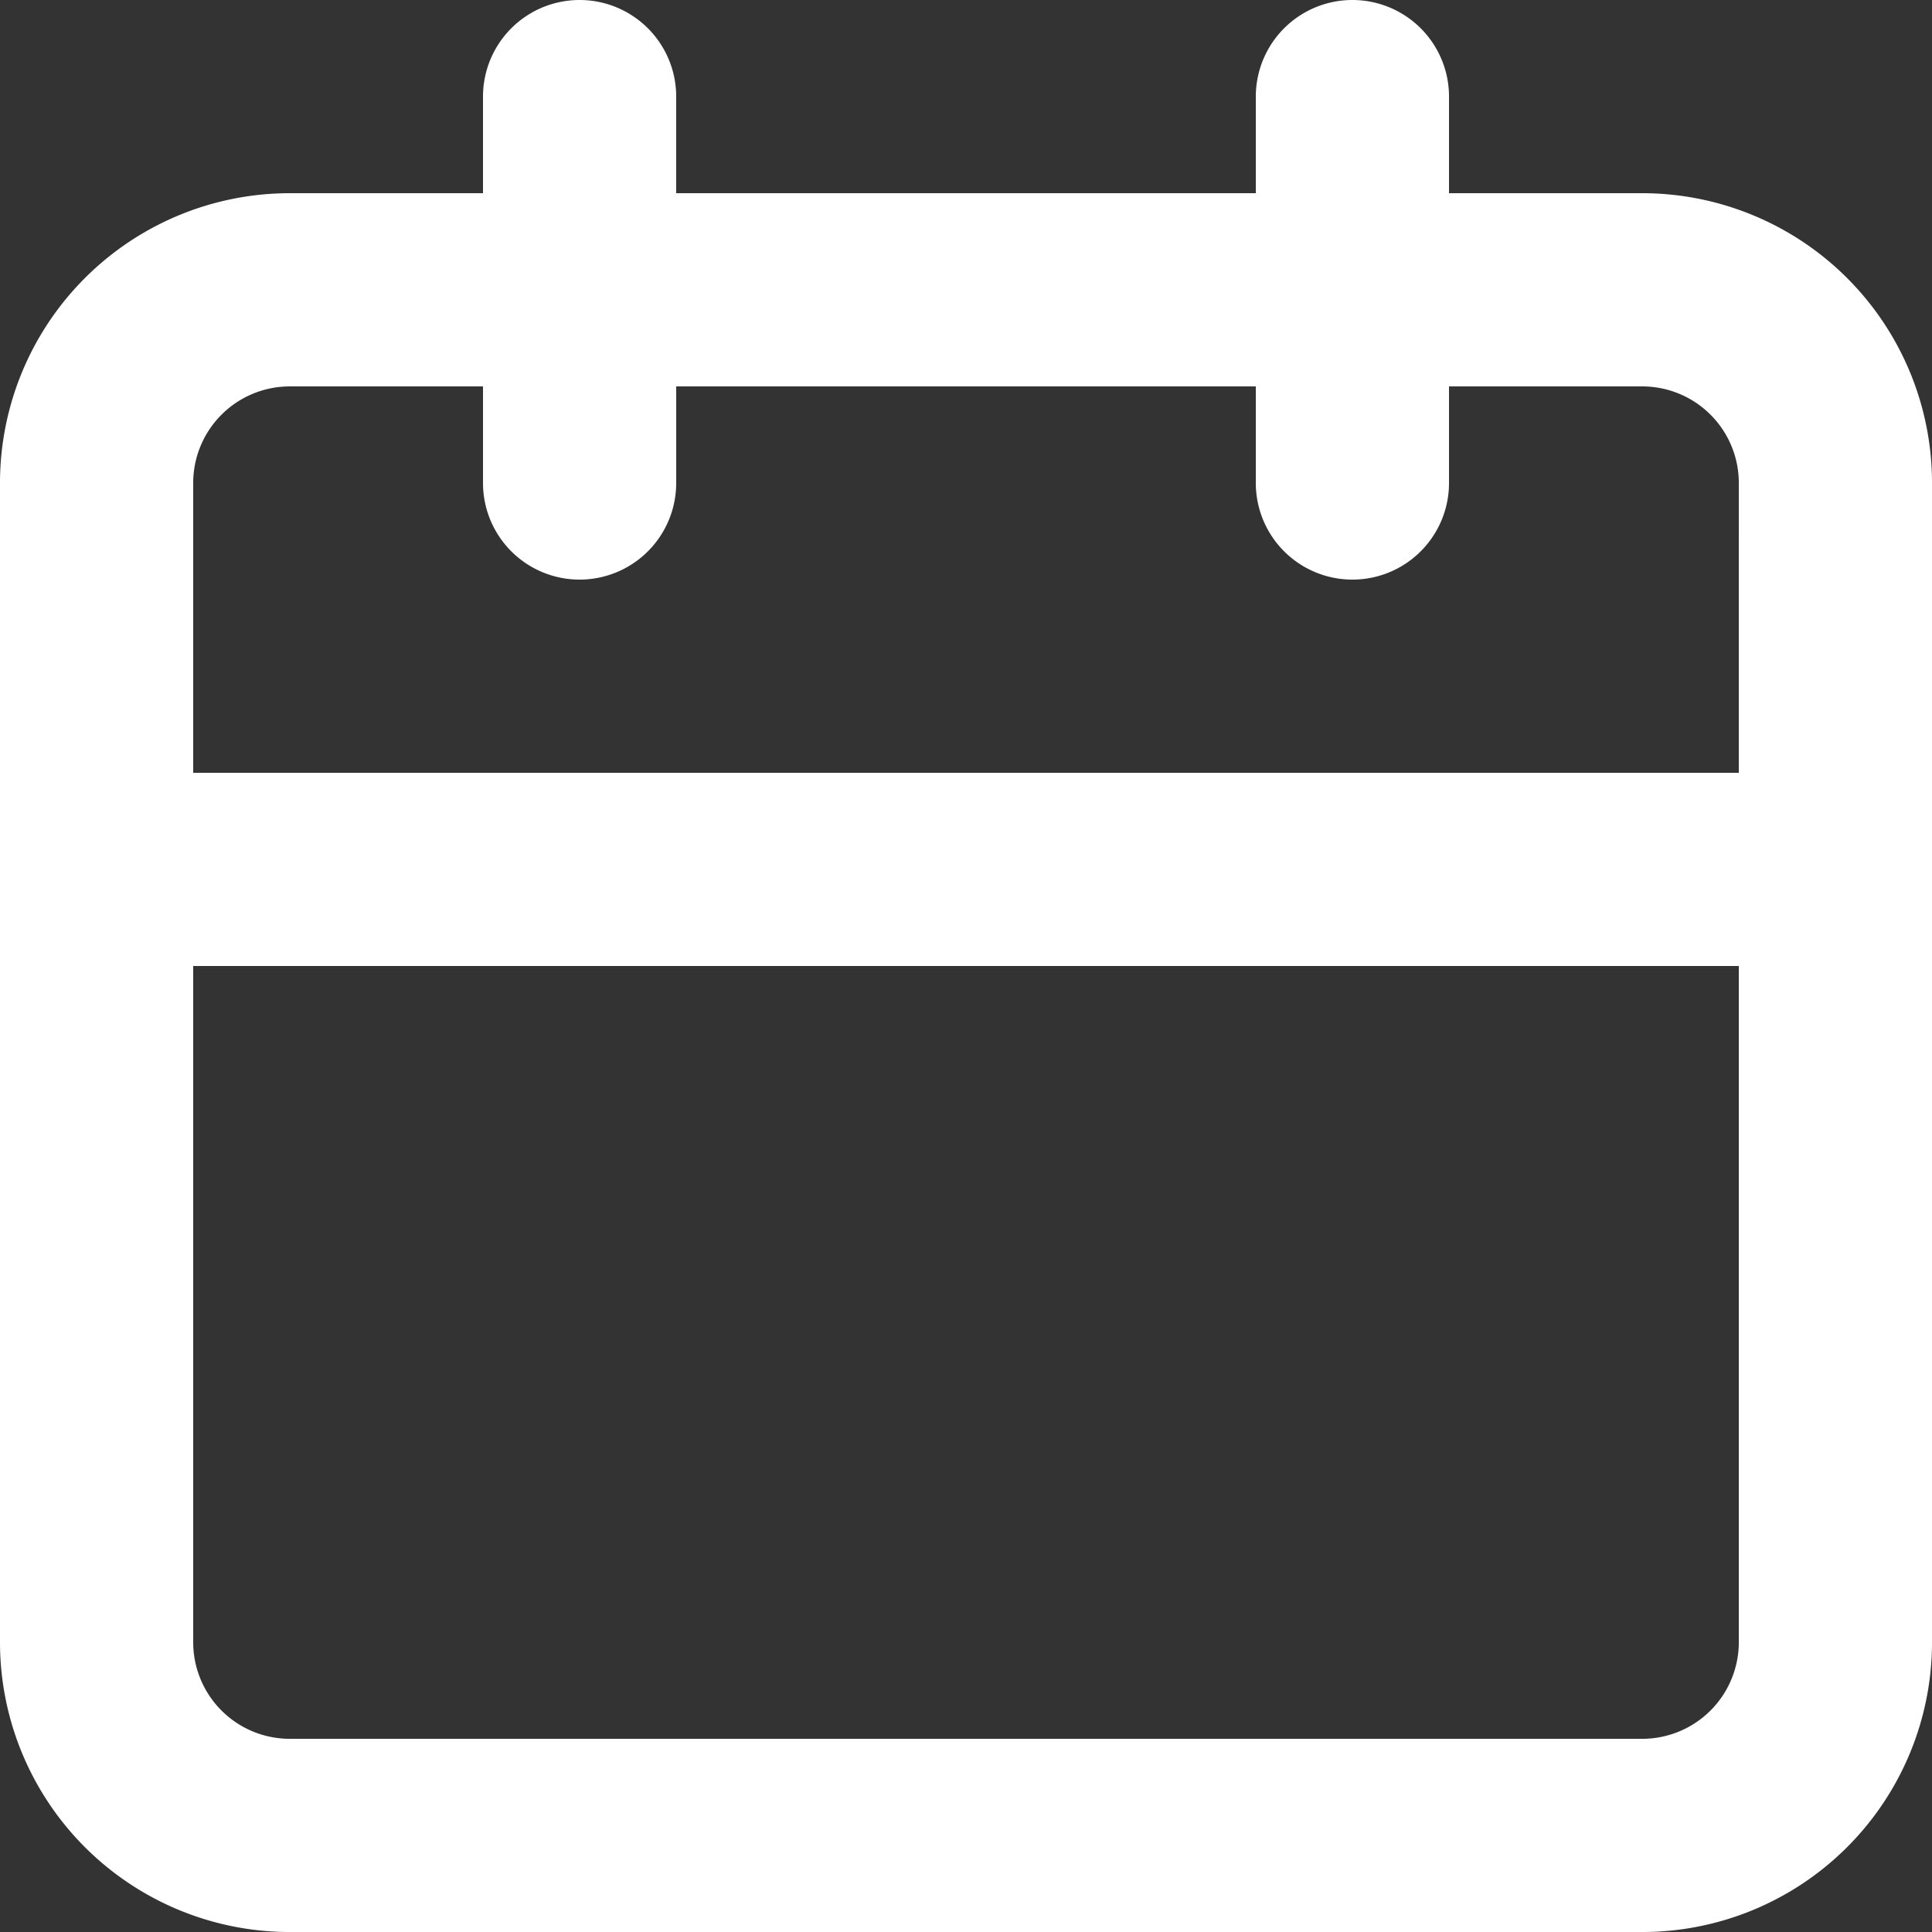 <svg id="Group_40" data-name="Group 40" xmlns="http://www.w3.org/2000/svg" xmlns:xlink="http://www.w3.org/1999/xlink" width="218.398" height="218.398" viewBox="0 0 218.398 218.398">
  <rect x="0" y="0" width="218.398" height="218.398" fill="#333333" stroke="none"/>
  <defs>
    <clipPath id="clip-path">
      <rect id="Rectangle_1037" data-name="Rectangle 1037" width="218.398" height="218.398" fill="none"/>
    </clipPath>
  </defs>
  <g id="Group_22" data-name="Group 22" clip-path="url(#clip-path)">
    <path id="Path_21" data-name="Path 21" d="M185.639,21.84H163.8V10.92a10.92,10.92,0,1,0-21.84,0V21.84H76.439V10.92a10.92,10.92,0,1,0-21.84,0V21.84H32.76A32.76,32.76,0,0,0,0,54.6V185.639A32.76,32.76,0,0,0,32.76,218.4H185.639a32.76,32.76,0,0,0,32.76-32.76V54.6a32.76,32.76,0,0,0-32.76-32.76m10.92,163.8a10.92,10.92,0,0,1-10.92,10.92H32.76a10.92,10.92,0,0,1-10.92-10.92V109.2H196.558Zm0-98.279H21.84V54.6A10.92,10.92,0,0,1,32.76,43.68H54.6V54.6a10.92,10.92,0,0,0,21.84,0V43.68h65.52V54.6a10.92,10.92,0,0,0,21.84,0V43.68h21.84a10.92,10.92,0,0,1,10.92,10.92Z" fill="#fff"/>
  </g>
</svg>
